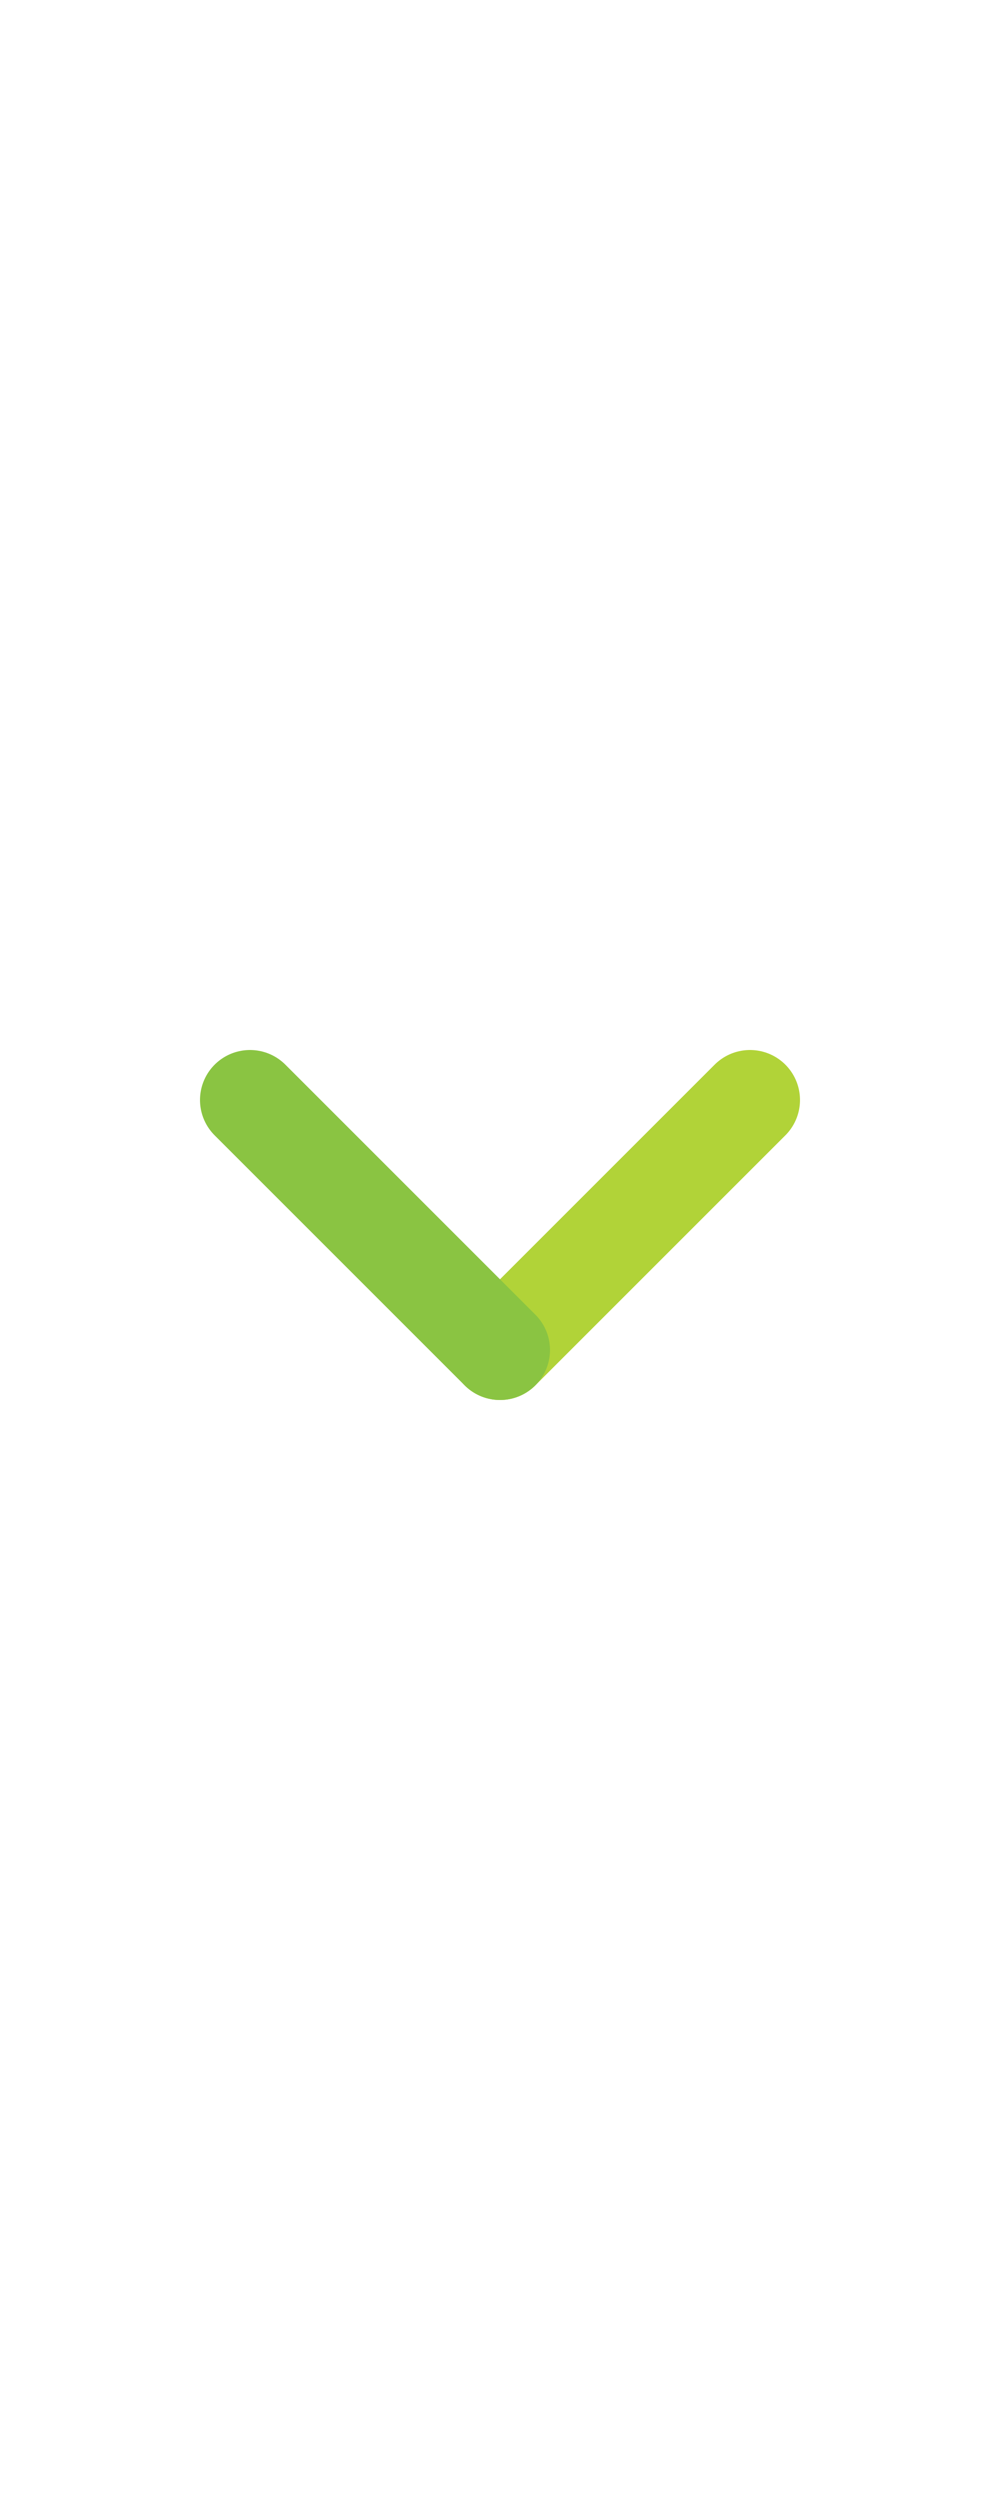 <?xml version="1.0" encoding="UTF-8"?> <svg xmlns="http://www.w3.org/2000/svg" width="20" height="50" viewBox="0 0 20 50" fill="none"><path d="M10 27L15 22" stroke="#B1D338" stroke-width="2" stroke-linecap="round"></path><path d="M10 27L5 22" stroke="#8AC442" stroke-width="2" stroke-linecap="round"></path></svg> 